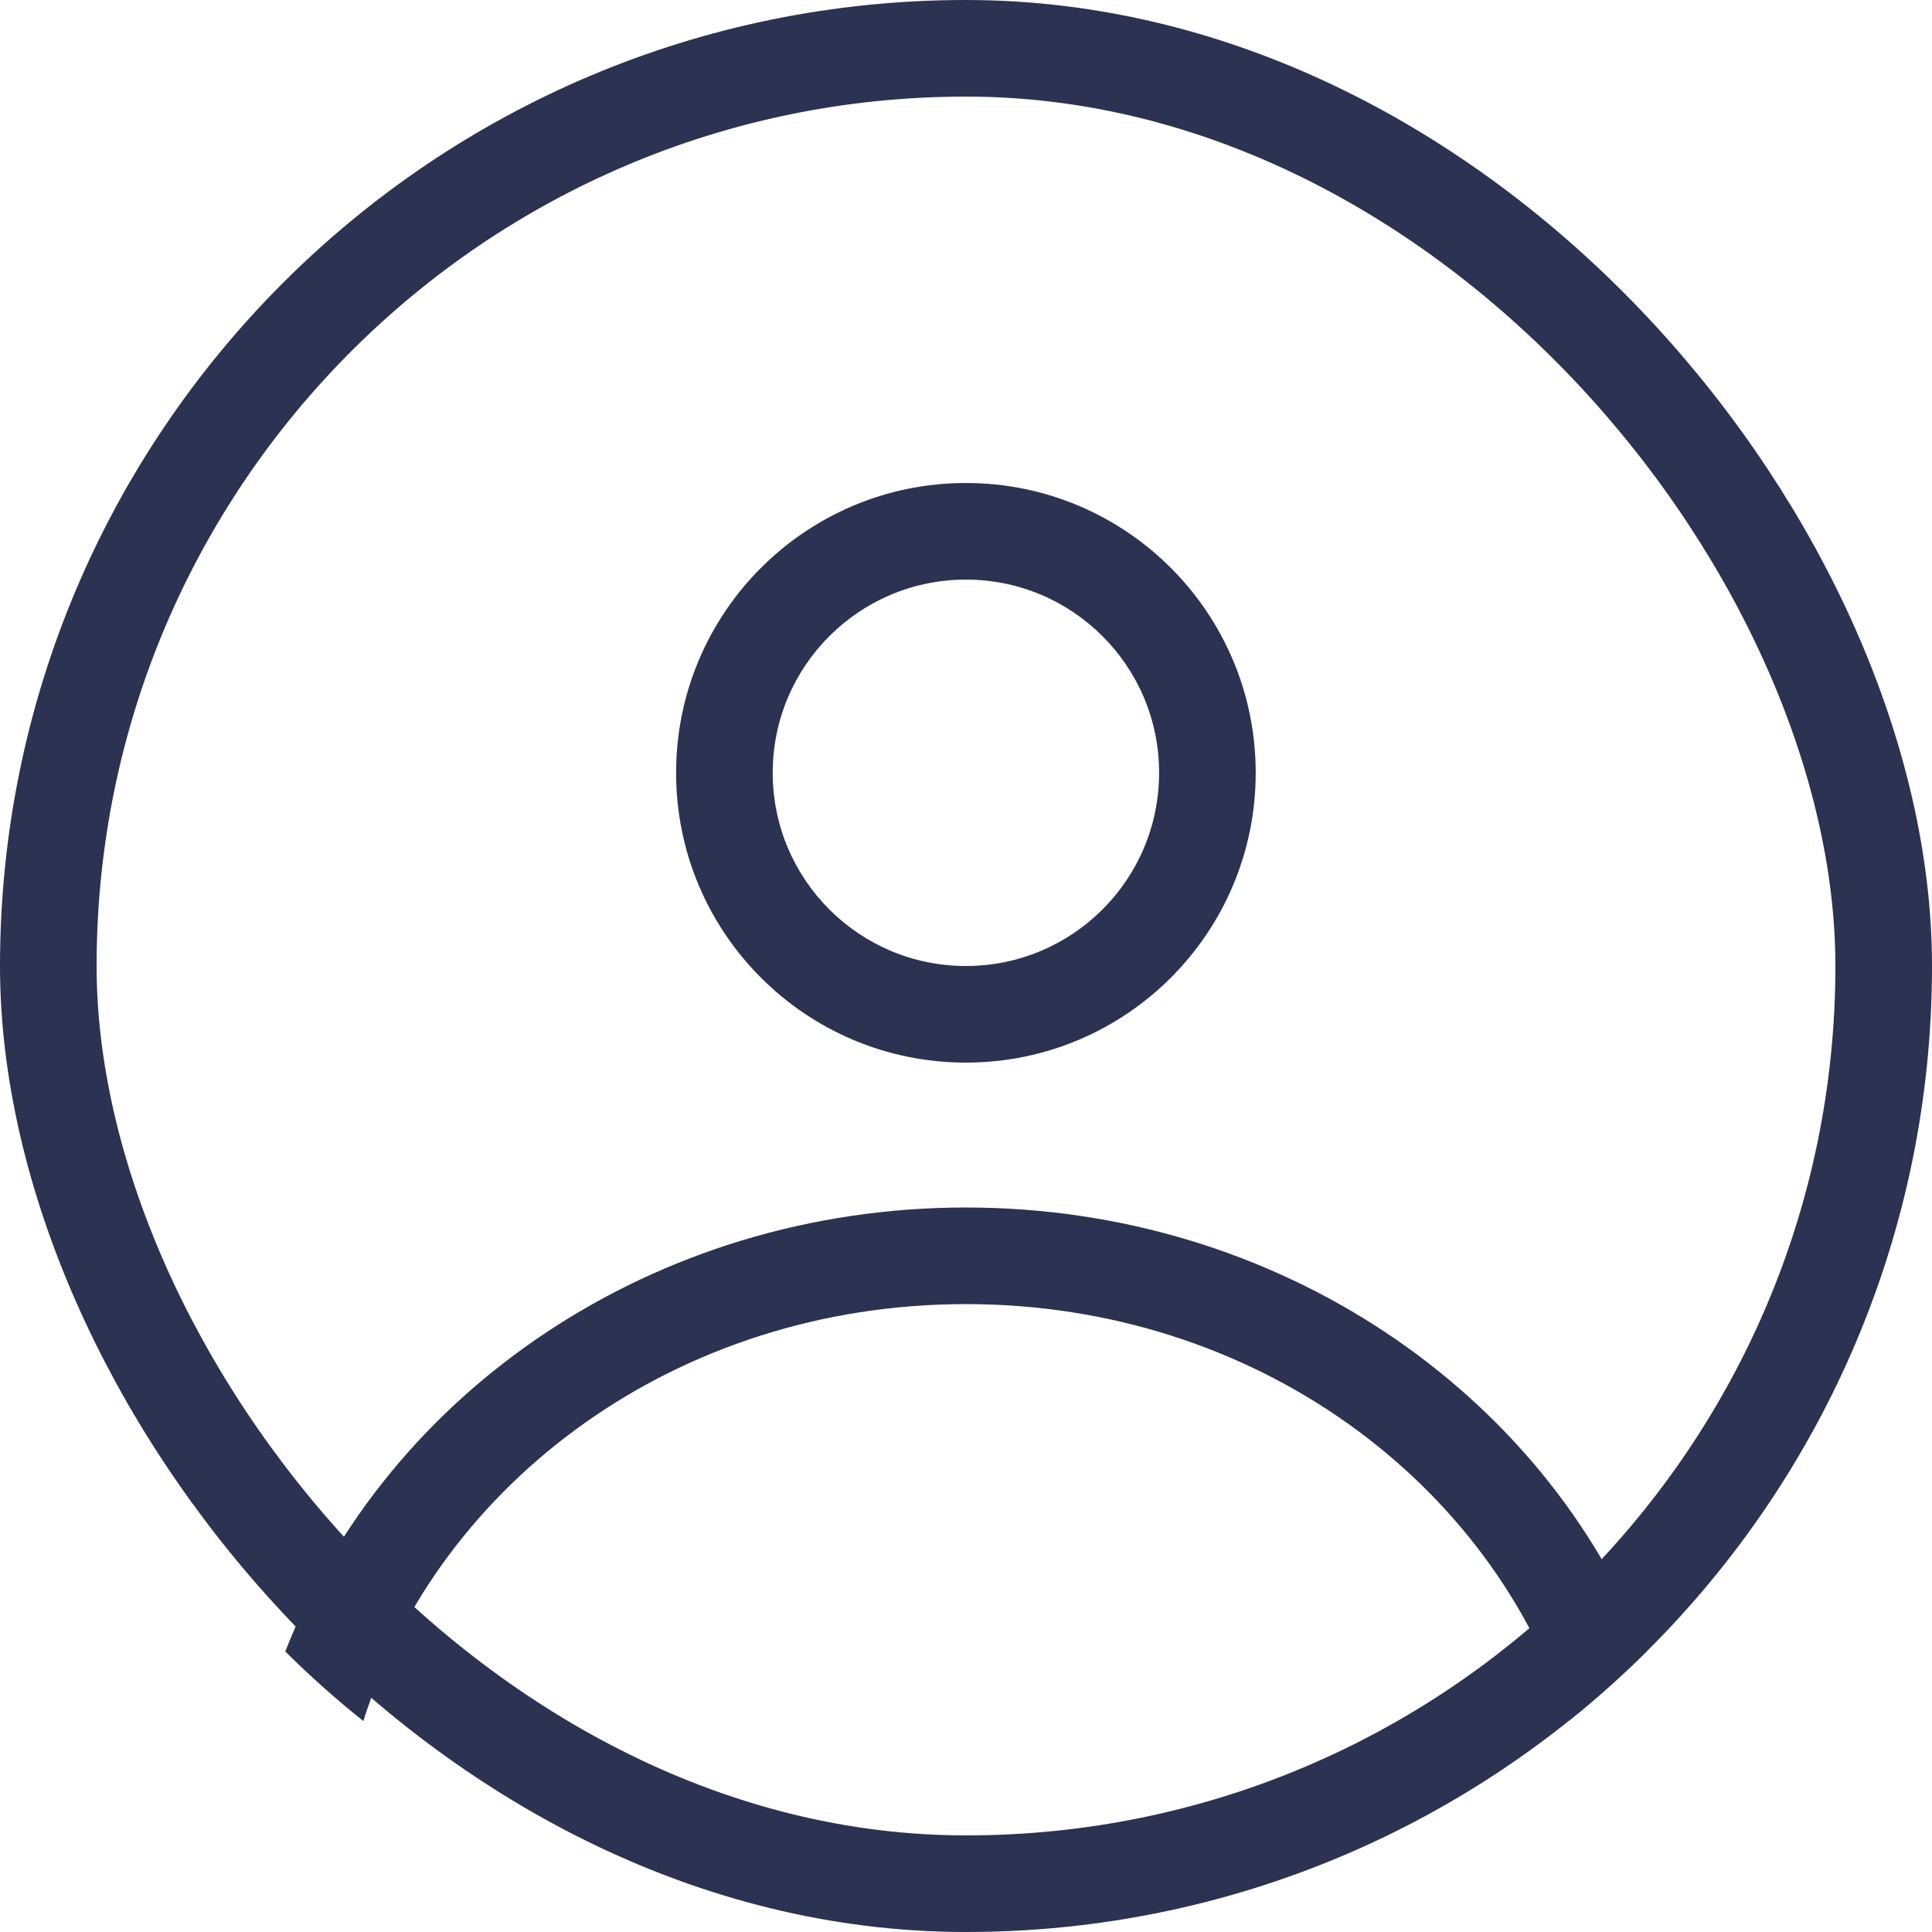 <svg width="20" height="20" viewBox="0 0 20 20" fill="none" xmlns="http://www.w3.org/2000/svg">
<rect x="0.5" y="0.5" width="19" height="19" rx="9.5" stroke="#2B3252"/>
<path fill-rule="evenodd" clip-rule="evenodd" d="M12.999 8C12.999 9.657 11.656 11 9.999 11C8.342 11 6.999 9.657 6.999 8C6.999 6.343 8.342 5 9.999 5C11.656 5 12.999 6.343 12.999 8ZM11.999 8C11.999 9.105 11.104 10 9.999 10C8.895 10 7.999 9.105 7.999 8C7.999 6.895 8.895 6 9.999 6C11.104 6 11.999 6.895 11.999 8Z" fill="#2B3252"/>
<path d="M9.999 12.5C6.762 12.5 4.004 14.414 2.953 17.096C3.209 17.35 3.479 17.591 3.761 17.816C4.543 15.354 6.997 13.5 9.999 13.5C13.001 13.5 15.455 15.354 16.238 17.816C16.52 17.591 16.789 17.35 17.045 17.096C15.995 14.414 13.236 12.5 9.999 12.5Z" fill="#2B3252"/>
</svg>
